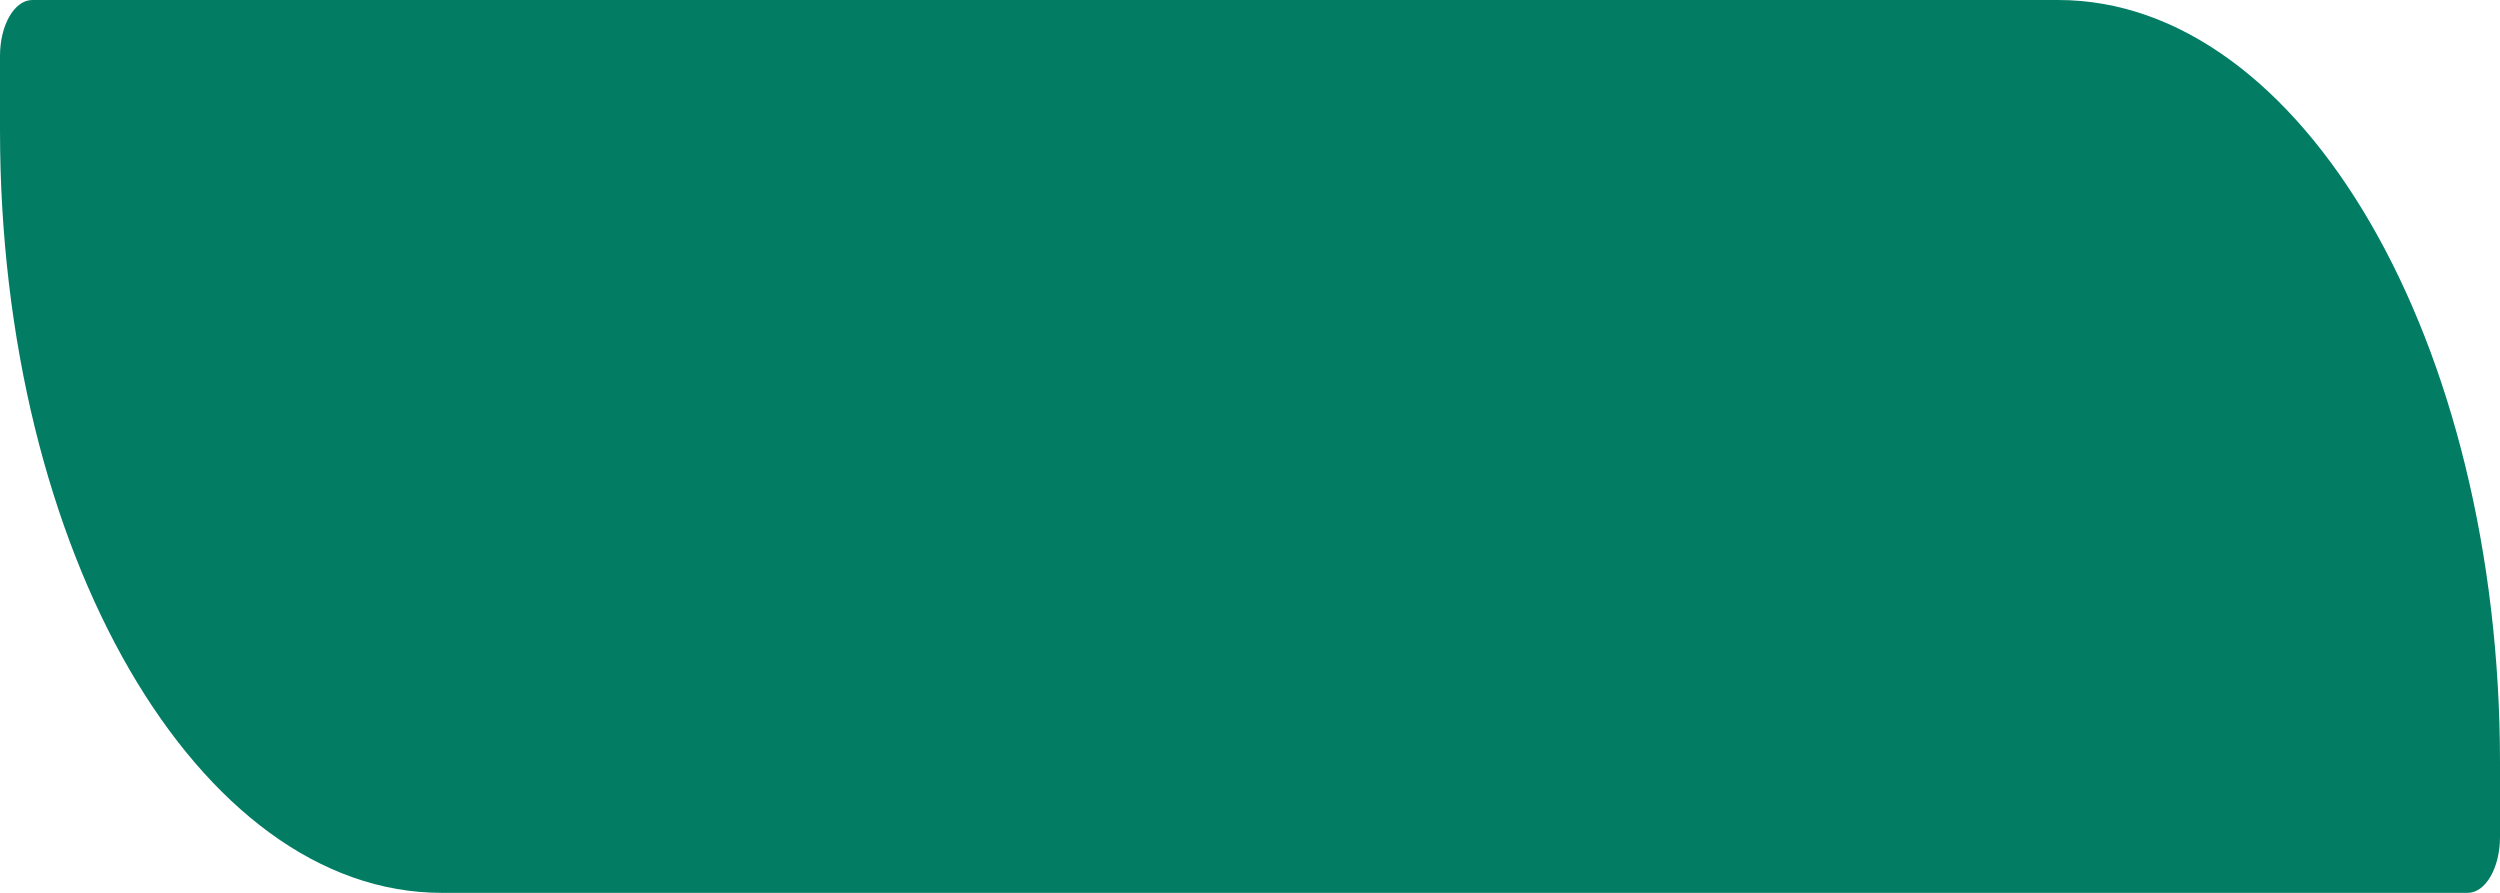 <?xml version="1.0" encoding="UTF-8" standalone="no"?> <svg xmlns:dc="http://purl.org/dc/elements/1.1/" xmlns:cc="http://creativecommons.org/ns#" xmlns:rdf="http://www.w3.org/1999/02/22-rdf-syntax-ns#" xmlns:svg="http://www.w3.org/2000/svg" xmlns="http://www.w3.org/2000/svg" xmlns:sodipodi="http://sodipodi.sourceforge.net/DTD/sodipodi-0.dtd" xmlns:inkscape="http://www.inkscape.org/namespaces/inkscape" inkscape:version="1.0 (4035a4fb49, 2020-05-01)" sodipodi:docname="Vector.svg" id="svg845" version="1.1" fill="none" viewBox="0 0 56 20" height="20" width="56"><defs id="defs849"></defs><path style="fill:#027d64;fill-opacity:1" id="path843" fill="#7EB7E8" d="M0 1.25C0 0.56 0.324 0 0.724 0H46.103C51.569 0 56 7.648 56 17.083V18.75C56 19.44 55.676 20 55.276 20H9.897C4.431 20 0 12.351 0 2.917V1.25Z"></path></svg> 